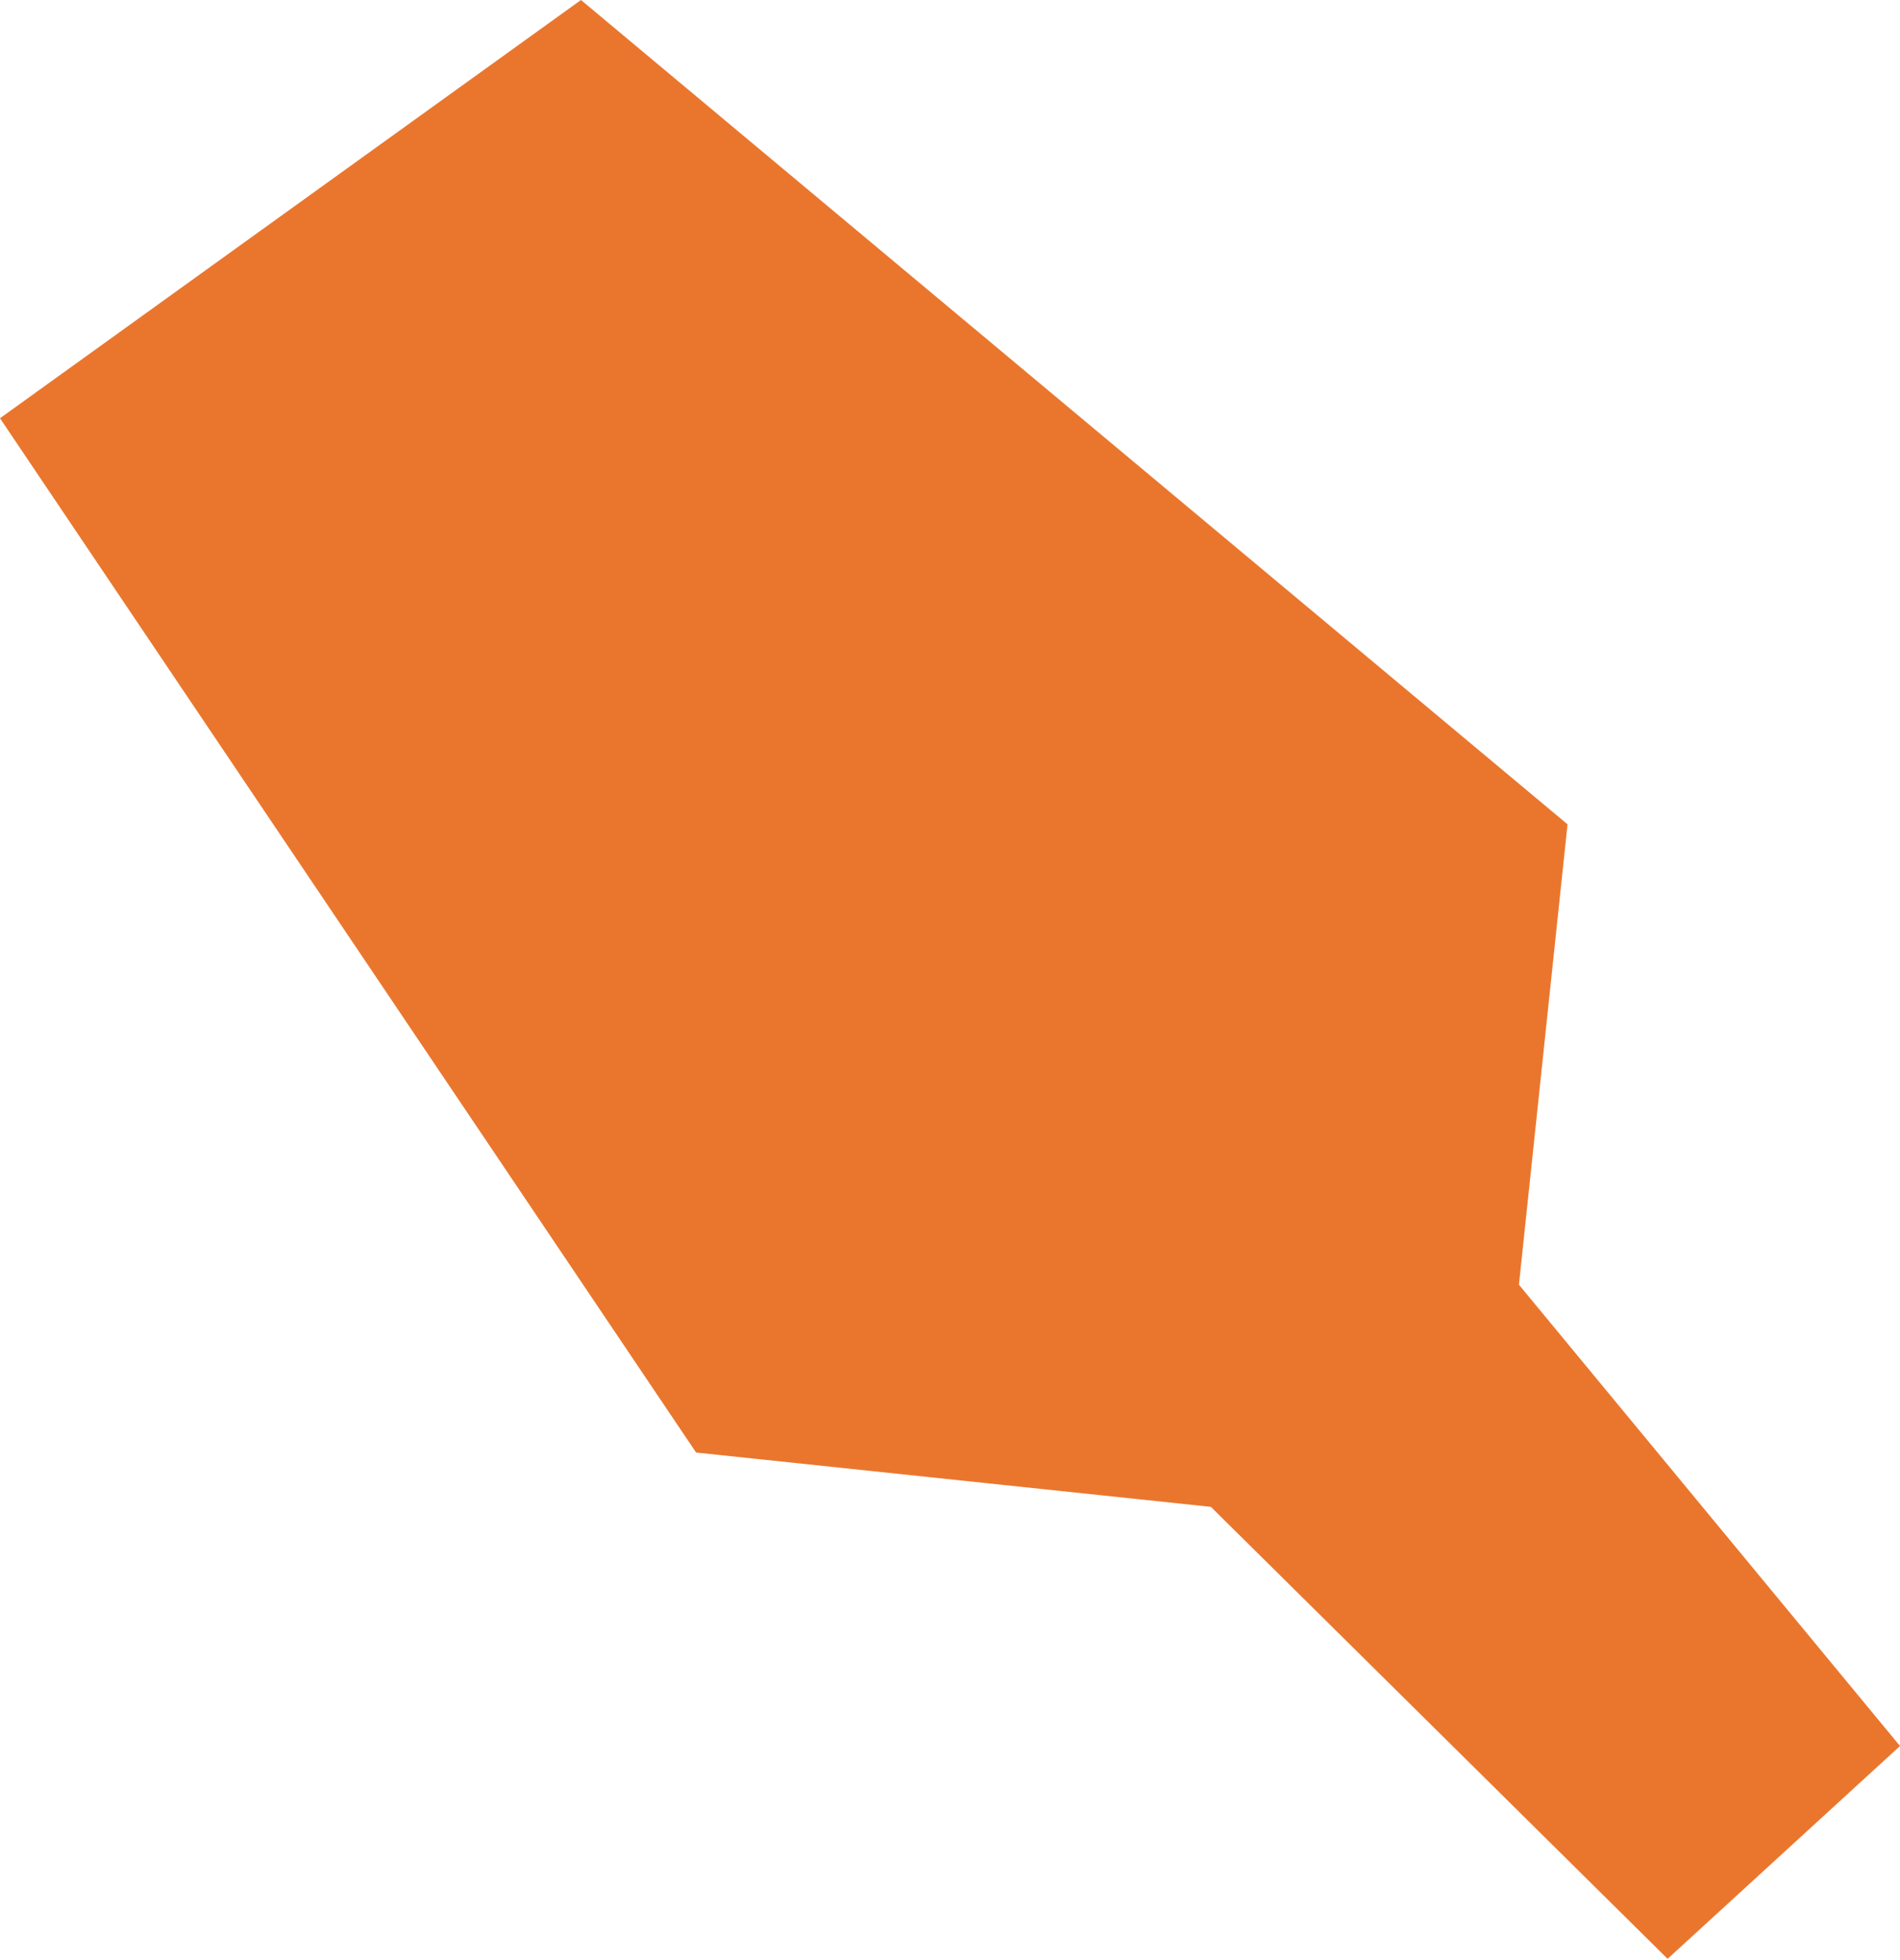 <?xml version="1.0" encoding="UTF-8"?> <svg xmlns="http://www.w3.org/2000/svg" width="63" height="65" viewBox="0 0 63 65" fill="none"> <path d="M2.10701e-05 13.869L23.081 48.164L40.15 49.965L55.294 64.952L63 57.895L50.365 42.599L51.976 27.333L19.264 -3.70015e-06L2.10701e-05 13.869Z" fill="#EA762D"></path> </svg> 
